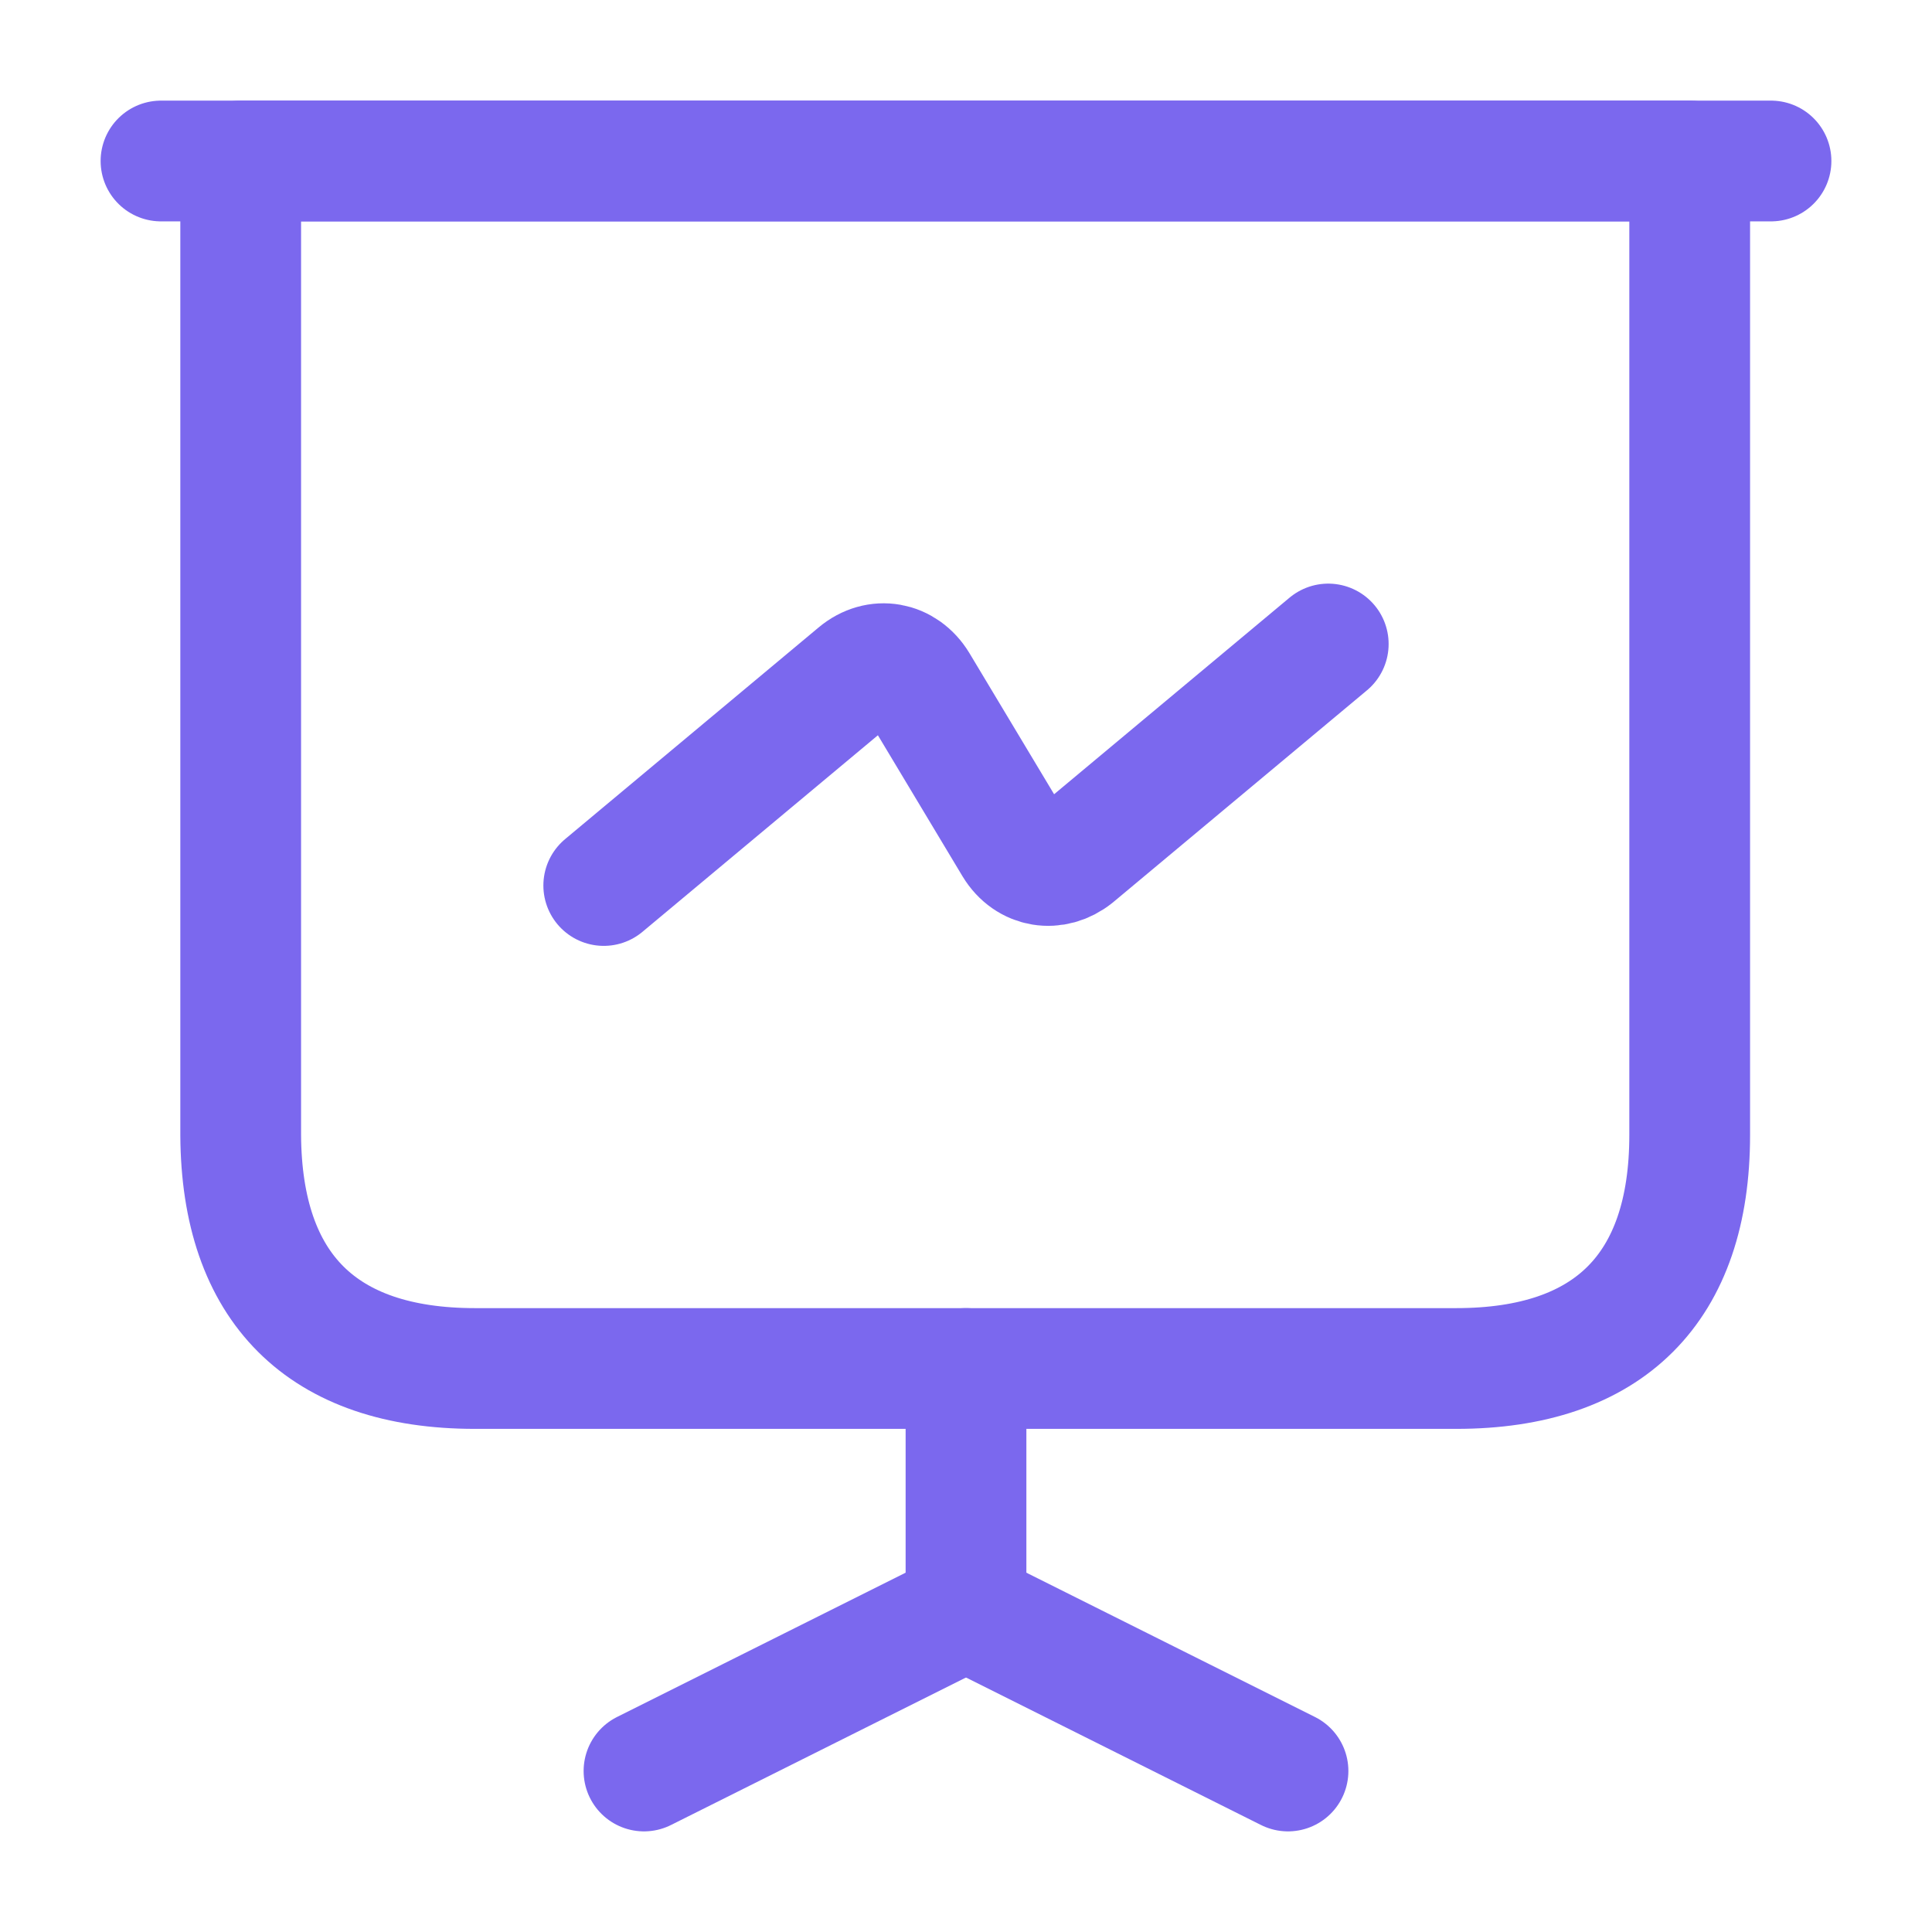 <svg width="24" height="24" viewBox="0 0 24 24" fill="none" xmlns="http://www.w3.org/2000/svg">
<path d="M5.9 17H18.09C19.99 17 20.99 16 20.99 14.1V2H2.99V14.1C3 16 4 17 5.9 17Z" stroke="#7B68EE" stroke-width="1.5" stroke-miterlimit="10" stroke-linecap="round" stroke-linejoin="round"/>
<path d="M2 2H22" stroke="#7B68EE" stroke-width="1.5" stroke-miterlimit="10" stroke-linecap="round" stroke-linejoin="round"/>
<path d="M8 22L12 20V17" stroke="#7B68EE" stroke-width="1.5" stroke-miterlimit="10" stroke-linecap="round" stroke-linejoin="round"/>
<path d="M16 22L12 20" stroke="#7B68EE" stroke-width="1.5" stroke-miterlimit="10" stroke-linecap="round" stroke-linejoin="round"/>
<path d="M7.5 11L10.65 8.37C10.9 8.16 11.23 8.22 11.4 8.5L12.6 10.5C12.77 10.78 13.1 10.83 13.35 10.63L16.5 8" stroke="#7B68EE" stroke-width="1.5" stroke-miterlimit="10" stroke-linecap="round" stroke-linejoin="round"/>
</svg>
